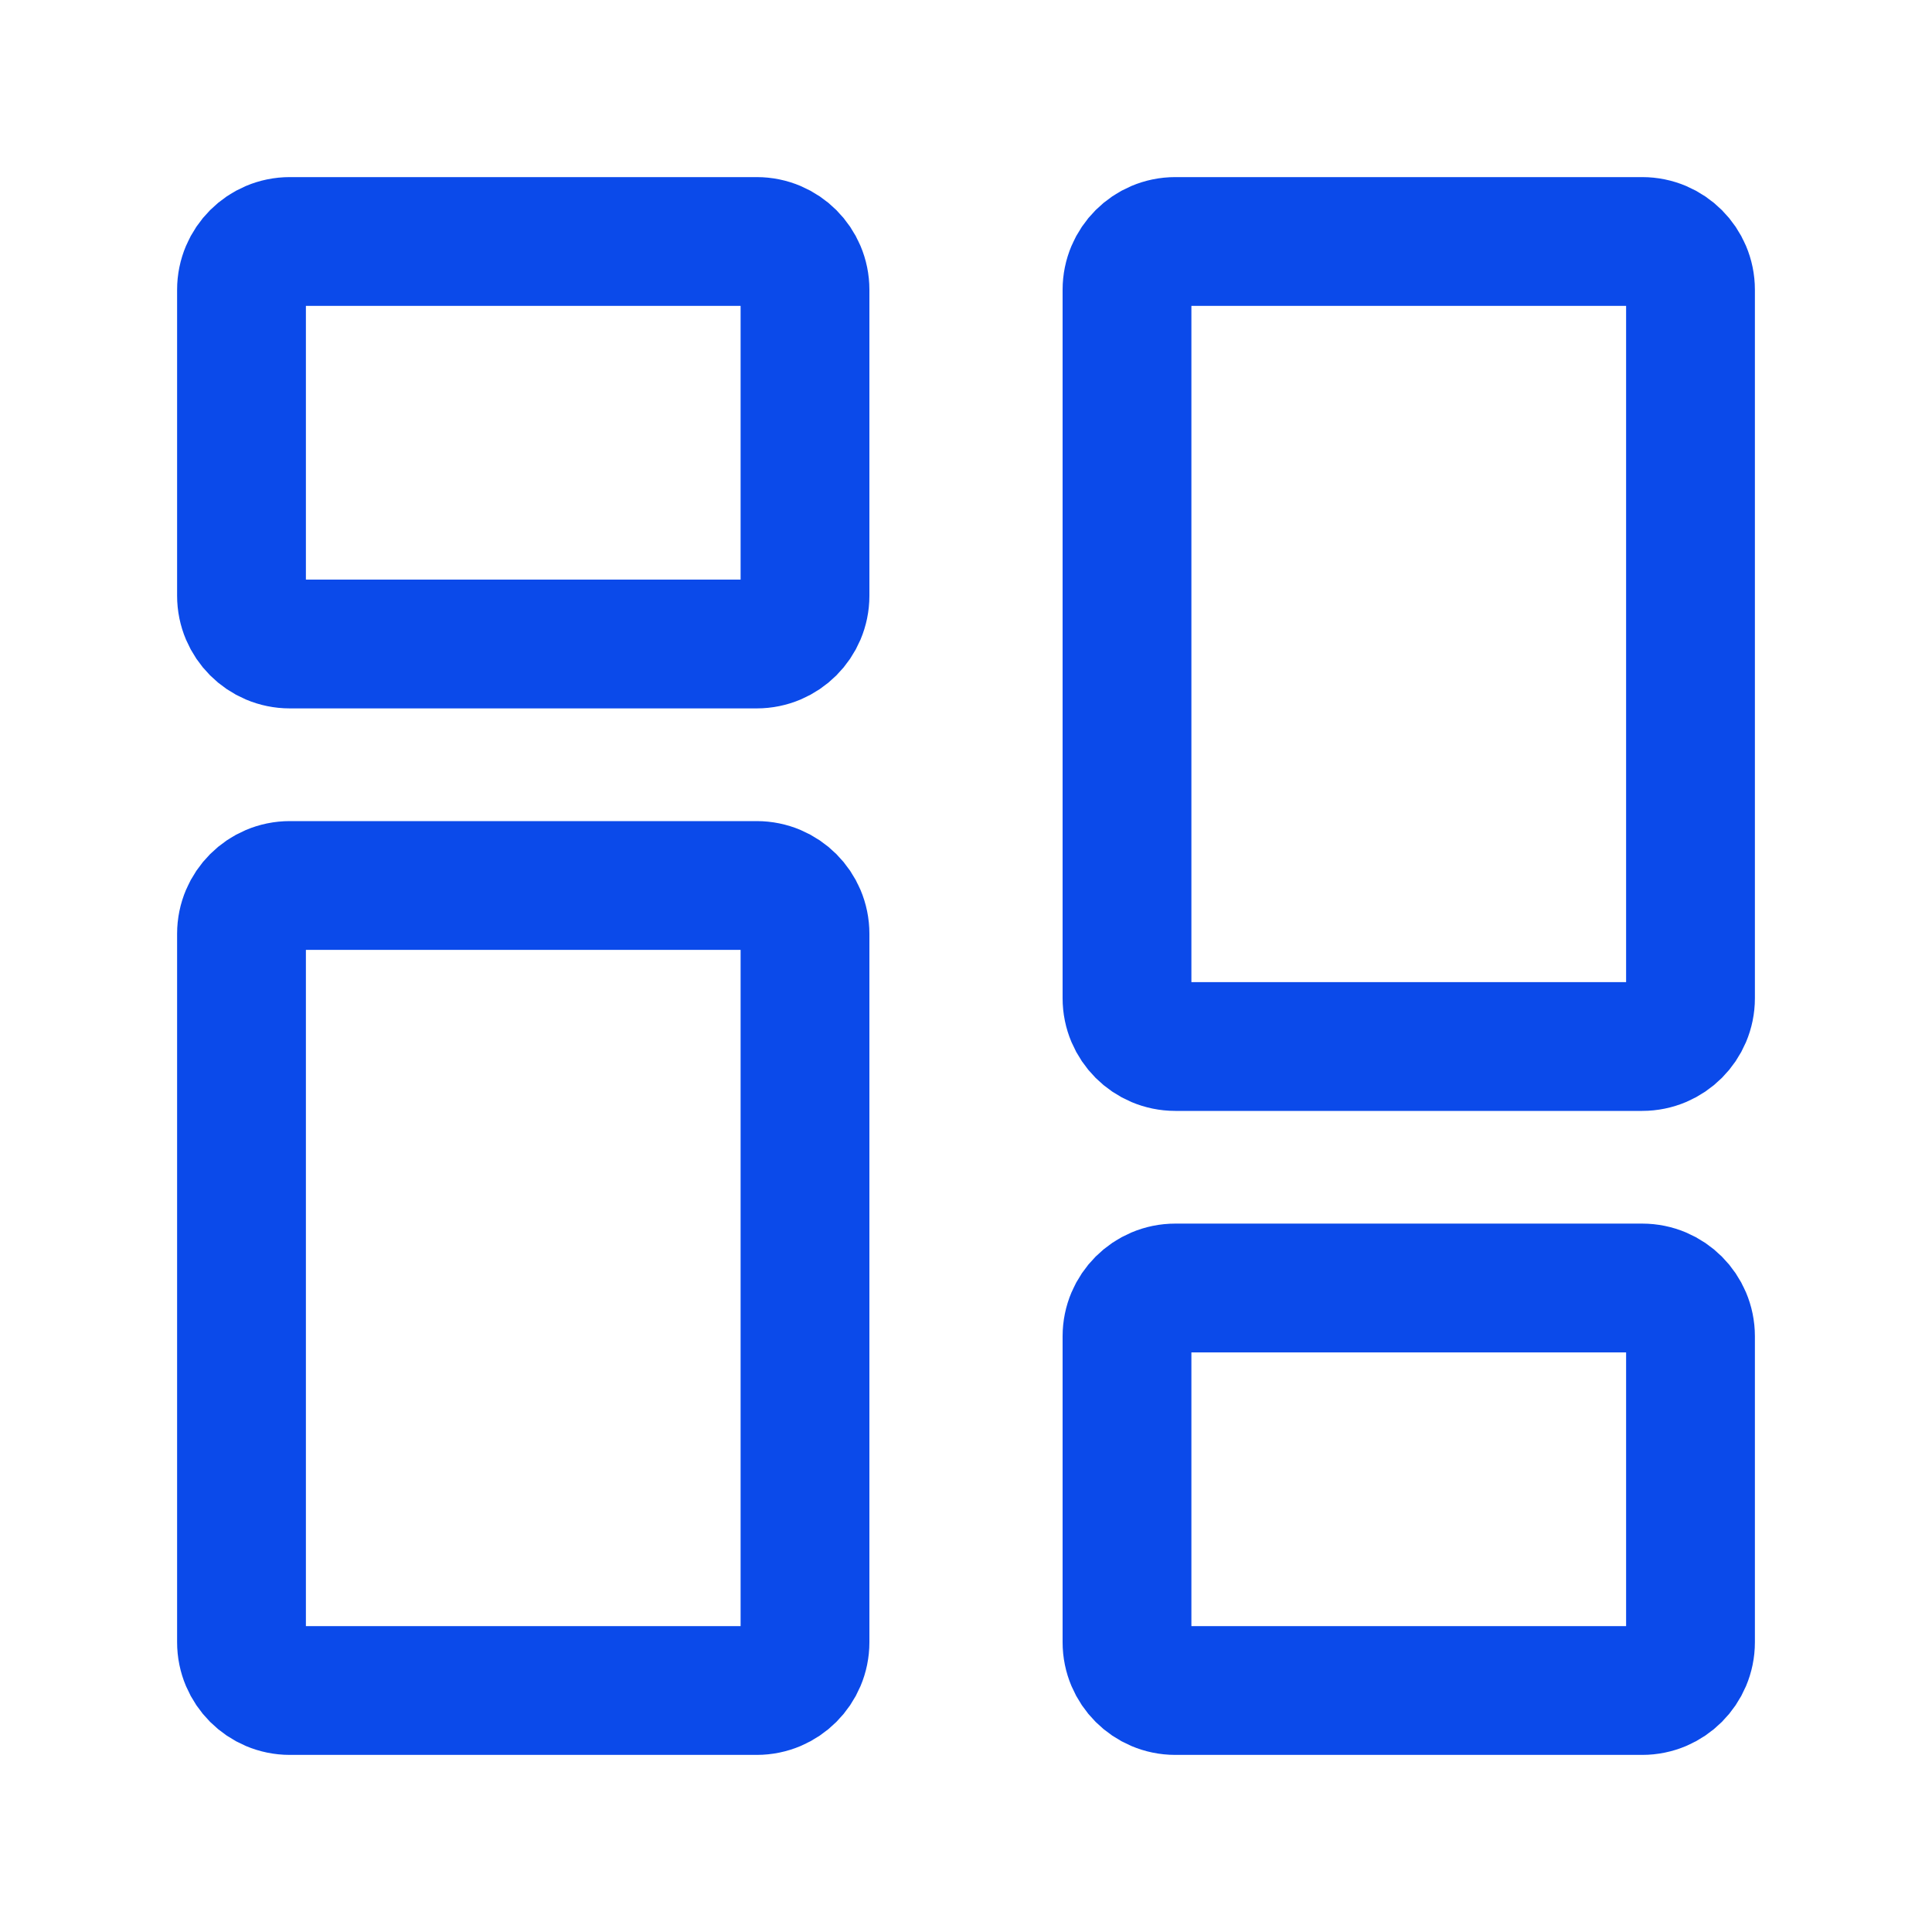 <svg xmlns="http://www.w3.org/2000/svg" width="30" height="30" viewBox="0 0 30 30" fill="none"><path d="M3.75 9.25V4.5C3.75 4.086 4.086 3.75 4.5 3.75H11.75C12.164 3.75 12.5 4.086 12.5 4.5V9.25C12.5 9.664 12.164 10 11.75 10H4.5C4.086 10 3.75 9.664 3.75 9.25Z" stroke="#0B4AEA" stroke-width="2"></path><path d="M17.5 25.5V20.75C17.5 20.336 17.836 20 18.25 20H25.5C25.914 20 26.25 20.336 26.25 20.75V25.5C26.25 25.914 25.914 26.25 25.5 26.25H18.25C17.836 26.25 17.5 25.914 17.5 25.5Z" stroke="#0B4AEA" stroke-width="2"></path><path d="M17.5 15.5V4.5C17.5 4.086 17.836 3.75 18.25 3.75H25.5C25.914 3.75 26.25 4.086 26.25 4.5V15.5C26.25 15.914 25.914 16.25 25.5 16.25H18.25C17.836 16.25 17.5 15.914 17.5 15.5Z" stroke="#0B4AEA" stroke-width="2"></path><path d="M3.75 25.5V14.5C3.75 14.086 4.086 13.75 4.5 13.75H11.75C12.164 13.75 12.5 14.086 12.5 14.5V25.5C12.5 25.914 12.164 26.25 11.75 26.25H4.5C4.086 26.25 3.75 25.914 3.75 25.5Z" stroke="#0B4AEA" stroke-width="2"></path></svg>